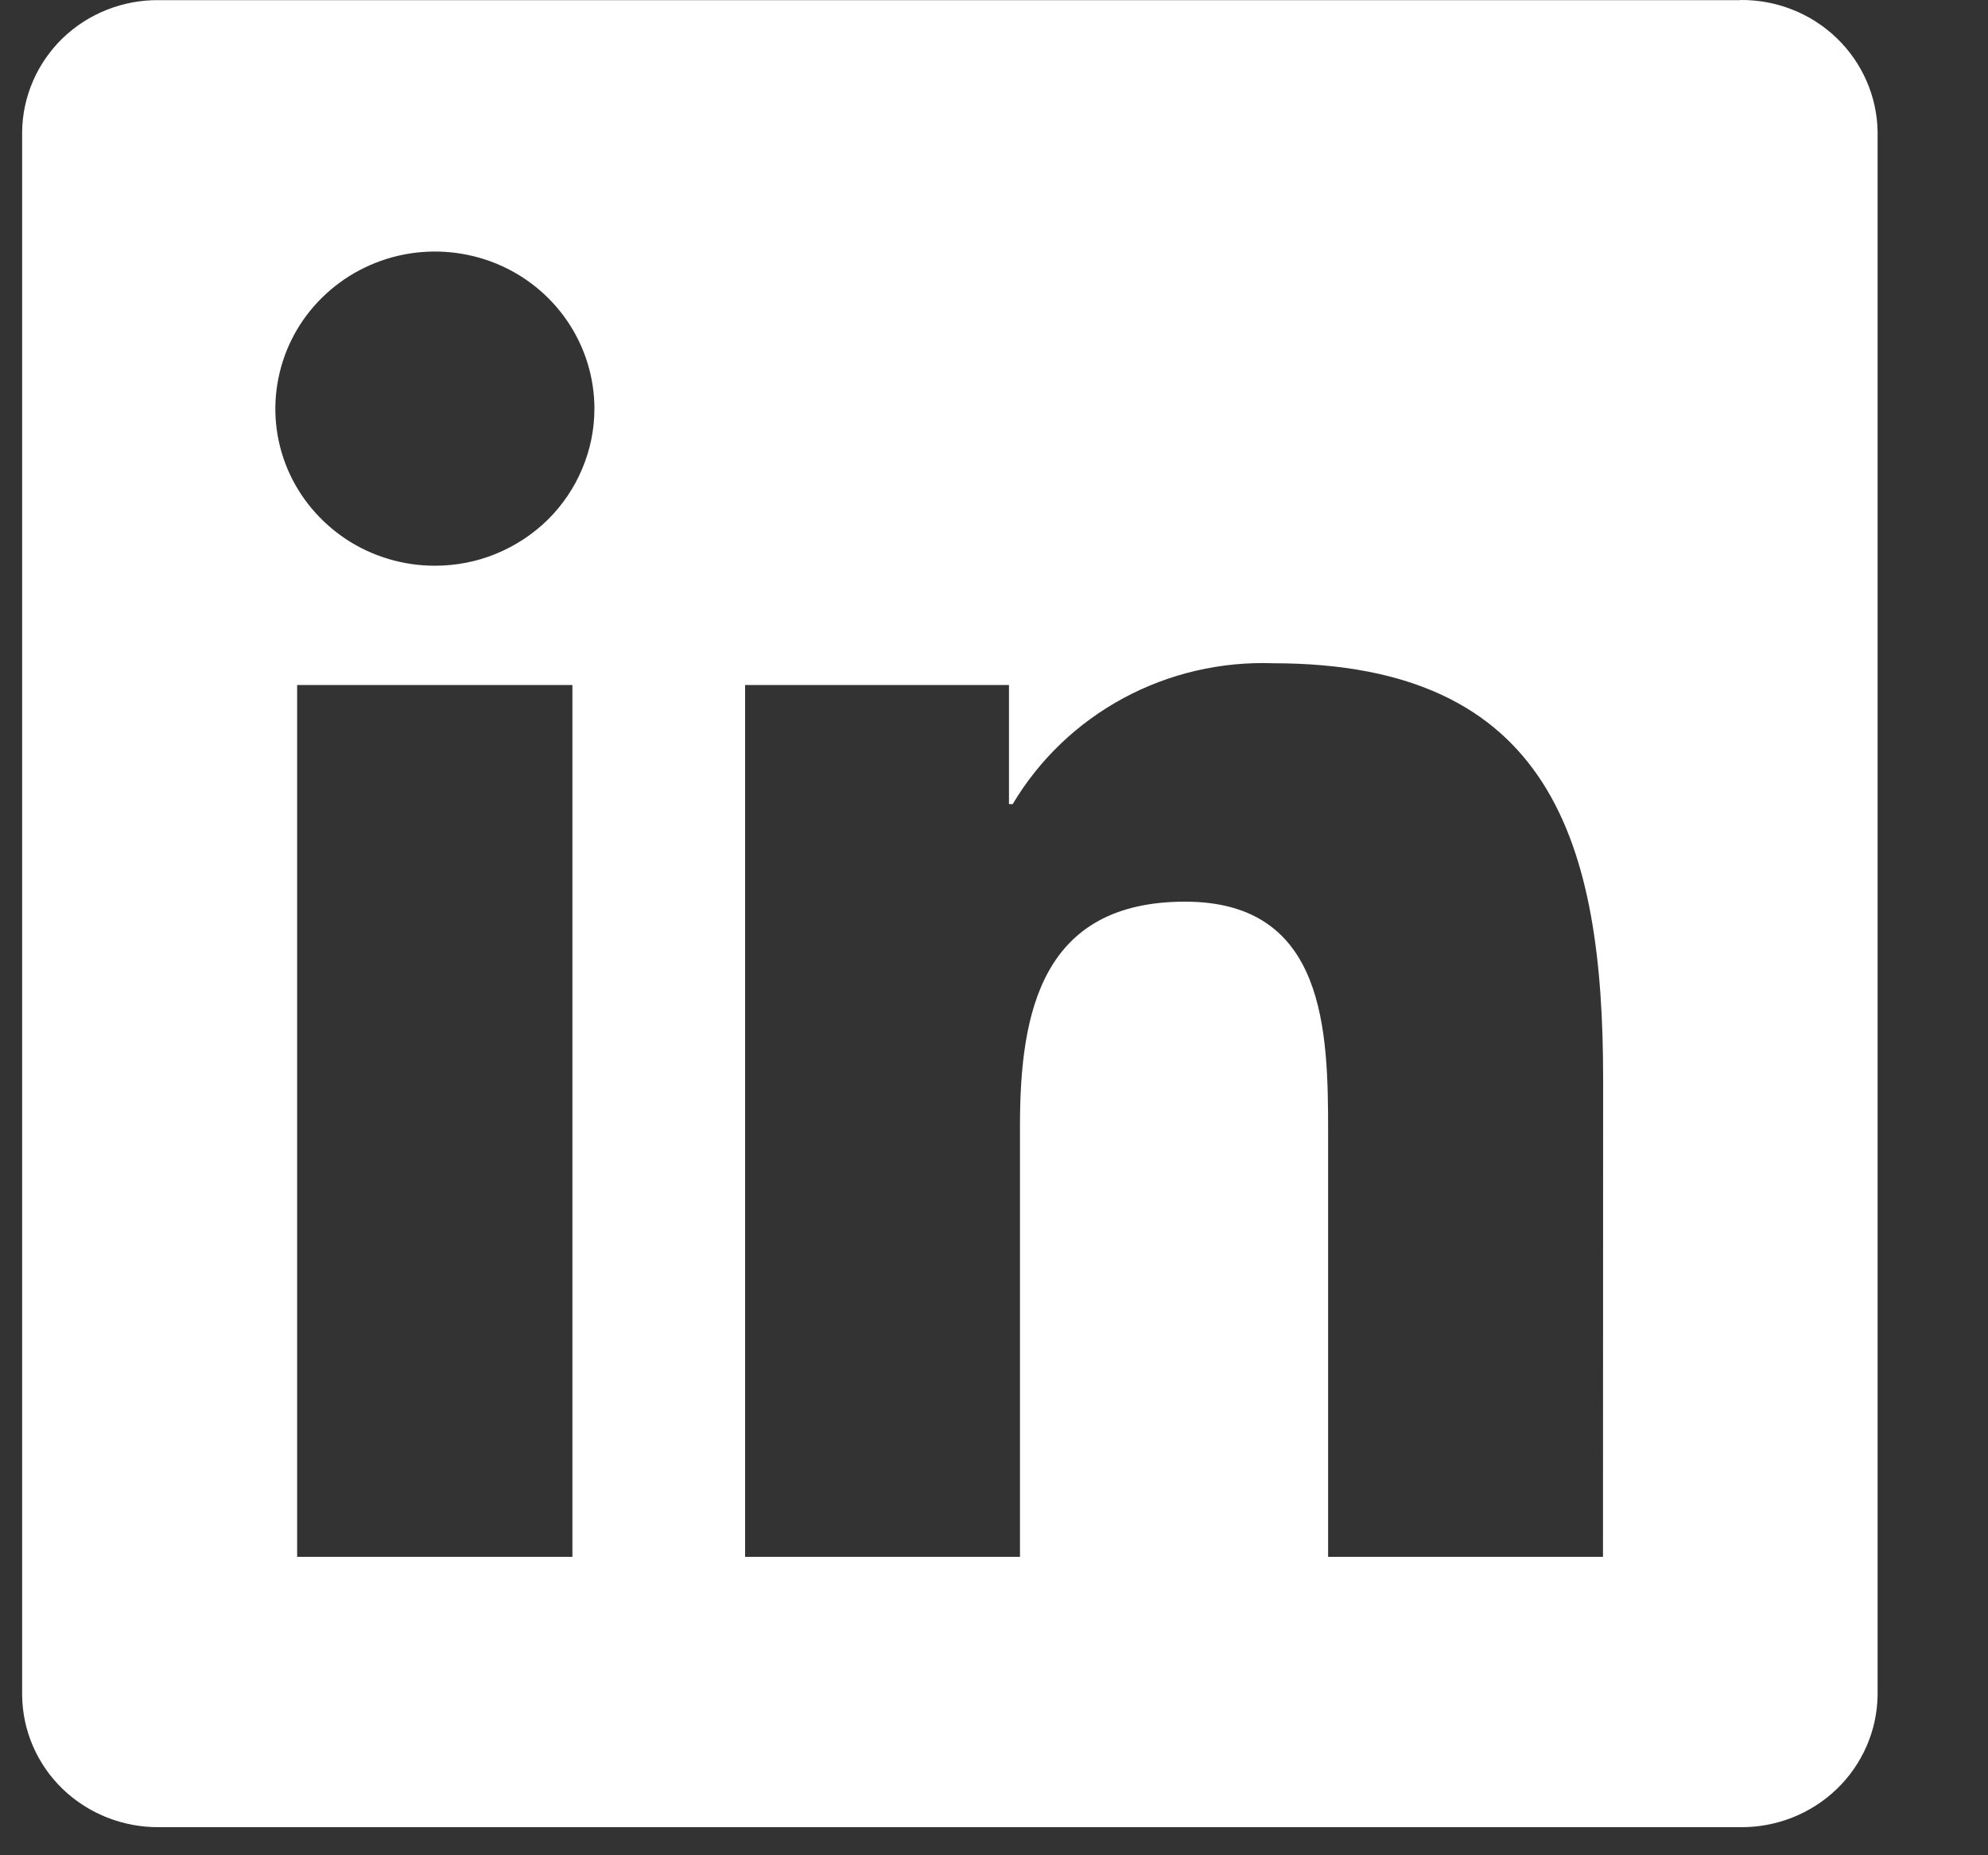 <svg width="15" height="14" viewBox="0 0 15 14" fill="none" xmlns="http://www.w3.org/2000/svg">
<rect x="0" y="0" width="15" height="14" fill="#333333" stroke="none"/>
<path fill-rule="evenodd" clip-rule="evenodd" d="M1.2 0.001H13.13V0C13.401 -0.003 13.662 0.099 13.857 0.286C14.051 0.472 14.163 0.727 14.167 0.994V12.793C14.163 13.06 14.052 13.315 13.857 13.502C13.663 13.688 13.401 13.791 13.13 13.788H1.2C0.929 13.79 0.668 13.687 0.474 13.501C0.28 13.314 0.17 13.06 0.167 12.793V0.995C0.17 0.728 0.281 0.474 0.474 0.287C0.668 0.101 0.929 -0.002 1.2 0.001ZM2.613 4.07C2.811 4.2 3.043 4.269 3.281 4.269C3.44 4.269 3.596 4.239 3.742 4.179C3.888 4.119 4.021 4.032 4.133 3.922C4.244 3.812 4.333 3.681 4.393 3.537C4.454 3.393 4.485 3.239 4.485 3.084C4.485 2.849 4.414 2.62 4.282 2.425C4.15 2.23 3.962 2.078 3.742 1.988C3.522 1.899 3.28 1.875 3.046 1.921C2.813 1.967 2.598 2.08 2.43 2.246C2.262 2.411 2.147 2.623 2.101 2.853C2.054 3.083 2.078 3.321 2.169 3.538C2.26 3.754 2.415 3.939 2.613 4.07ZM10.021 11.748H12.095L12.096 8.139C12.096 6.367 11.709 5.005 9.606 5.005C9.212 4.991 8.821 5.082 8.475 5.269C8.129 5.456 7.841 5.732 7.641 6.068H7.613V5.169H5.622V11.748H7.696V8.493C7.696 7.635 7.862 6.804 8.942 6.804C10.007 6.804 10.021 7.786 10.021 8.549V11.748ZM4.319 11.748H2.242V5.169H4.319V11.748Z" fill="white"/>
</svg>
